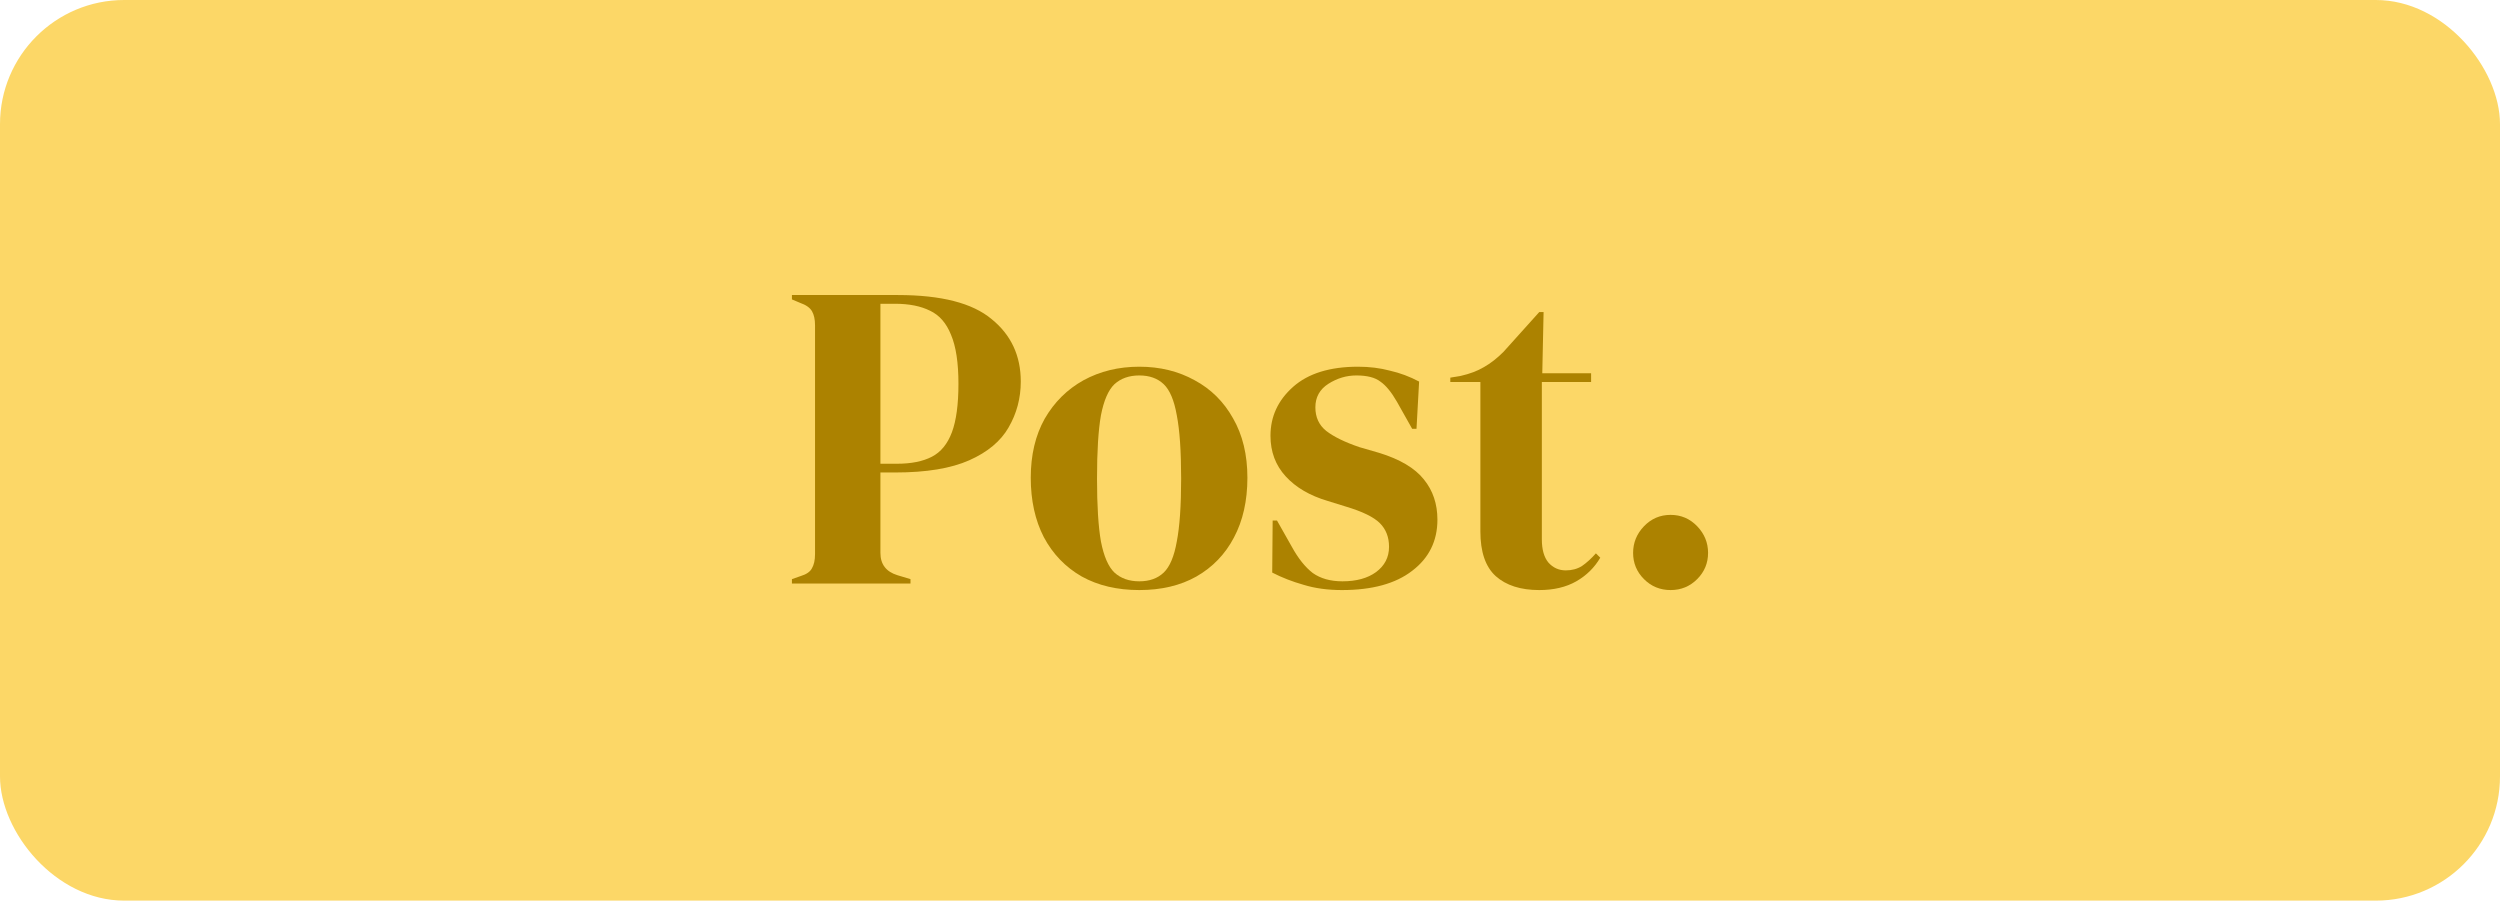 <?xml version="1.0" encoding="utf-8"?>
<svg xmlns="http://www.w3.org/2000/svg" fill="none" height="100%" overflow="visible" preserveAspectRatio="none" style="display: block;" viewBox="0 0 161 58" width="100%">
<g id="Frame 2147224153">
<g id="Frame 2147224134">
<rect fill="#FCD767" height="58" rx="8" width="161"/>
</g>
<g id="Post.">
<path d="M51 37.578V37.296L51.562 37.099C51.936 36.987 52.179 36.818 52.291 36.593C52.422 36.367 52.488 36.067 52.488 35.692V20.942C52.488 20.567 52.422 20.267 52.291 20.041C52.16 19.816 51.908 19.638 51.533 19.507L51 19.282V19H57.822C60.61 19 62.622 19.516 63.857 20.548C65.111 21.561 65.738 22.903 65.738 24.573C65.738 25.643 65.476 26.628 64.952 27.529C64.447 28.411 63.605 29.115 62.425 29.64C61.246 30.165 59.656 30.428 57.653 30.428H56.699V35.607C56.699 36.339 57.064 36.818 57.794 37.043L58.636 37.296V37.578H51ZM56.699 29.865H57.766C58.682 29.865 59.431 29.715 60.011 29.415C60.592 29.115 61.022 28.589 61.303 27.838C61.583 27.088 61.724 26.046 61.724 24.714C61.724 23.363 61.565 22.312 61.246 21.561C60.947 20.811 60.498 20.295 59.899 20.013C59.3 19.713 58.551 19.563 57.653 19.563H56.699V29.865Z" fill="#AC8200"/>
<path d="M73.371 38C71.949 38 70.713 37.709 69.665 37.127C68.617 36.527 67.803 35.682 67.223 34.594C66.662 33.506 66.381 32.23 66.381 30.766C66.381 29.302 66.68 28.036 67.279 26.966C67.897 25.896 68.73 25.071 69.778 24.489C70.844 23.907 72.042 23.616 73.371 23.616C74.7 23.616 75.888 23.907 76.936 24.489C77.984 25.052 78.808 25.868 79.407 26.938C80.024 28.007 80.333 29.284 80.333 30.766C80.333 32.248 80.043 33.534 79.463 34.622C78.901 35.692 78.097 36.527 77.049 37.127C76.019 37.709 74.793 38 73.371 38ZM73.371 37.437C74.026 37.437 74.55 37.249 74.943 36.874C75.336 36.499 75.617 35.833 75.785 34.876C75.972 33.919 76.066 32.567 76.066 30.822C76.066 29.058 75.972 27.698 75.785 26.741C75.617 25.784 75.336 25.117 74.943 24.742C74.55 24.367 74.026 24.179 73.371 24.179C72.716 24.179 72.183 24.367 71.771 24.742C71.378 25.117 71.088 25.784 70.901 26.741C70.732 27.698 70.648 29.058 70.648 30.822C70.648 32.567 70.732 33.919 70.901 34.876C71.088 35.833 71.378 36.499 71.771 36.874C72.183 37.249 72.716 37.437 73.371 37.437Z" fill="#AC8200"/>
<path d="M86.423 38C85.505 38 84.682 37.887 83.952 37.662C83.222 37.456 82.549 37.193 81.931 36.874L81.959 33.524H82.24L83.194 35.213C83.606 35.964 84.055 36.527 84.542 36.902C85.047 37.259 85.683 37.437 86.451 37.437C87.349 37.437 88.07 37.24 88.612 36.846C89.174 36.433 89.454 35.889 89.454 35.213C89.454 34.594 89.258 34.087 88.865 33.693C88.472 33.299 87.742 32.943 86.675 32.624L85.496 32.258C84.355 31.92 83.456 31.395 82.801 30.681C82.146 29.968 81.819 29.096 81.819 28.064C81.819 26.825 82.305 25.774 83.278 24.911C84.252 24.048 85.646 23.616 87.461 23.616C88.191 23.616 88.874 23.701 89.51 23.87C90.166 24.02 90.793 24.254 91.391 24.573L91.223 27.613H90.942L89.96 25.868C89.604 25.249 89.249 24.817 88.893 24.573C88.556 24.311 88.041 24.179 87.349 24.179C86.713 24.179 86.114 24.358 85.552 24.714C84.991 25.071 84.71 25.577 84.71 26.234C84.71 26.872 84.944 27.379 85.412 27.754C85.898 28.129 86.61 28.477 87.546 28.796L88.809 29.162C90.156 29.574 91.12 30.147 91.7 30.878C92.28 31.592 92.57 32.455 92.57 33.468C92.57 34.838 92.028 35.936 90.942 36.761C89.876 37.587 88.369 38 86.423 38Z" fill="#AC8200"/>
<path d="M99.127 38C97.929 38 96.993 37.7 96.32 37.099C95.664 36.499 95.337 35.542 95.337 34.228V24.602H93.4V24.32L94.074 24.207C94.654 24.076 95.15 23.888 95.561 23.644C95.992 23.401 96.413 23.072 96.825 22.659L99.127 20.098H99.407L99.323 24.038H102.467V24.602H99.295V34.735C99.295 35.392 99.436 35.889 99.716 36.227C100.016 36.564 100.39 36.733 100.839 36.733C101.232 36.733 101.578 36.639 101.878 36.452C102.177 36.245 102.477 35.973 102.776 35.636L103.057 35.917C102.683 36.555 102.168 37.062 101.513 37.437C100.858 37.812 100.062 38 99.127 38Z" fill="#AC8200"/>
<path d="M107.586 38C106.912 38 106.341 37.765 105.873 37.296C105.405 36.827 105.172 36.264 105.172 35.607C105.172 34.951 105.405 34.378 105.873 33.89C106.341 33.403 106.912 33.158 107.586 33.158C108.26 33.158 108.83 33.403 109.298 33.89C109.766 34.378 110 34.951 110 35.607C110 36.264 109.766 36.827 109.298 37.296C108.83 37.765 108.26 38 107.586 38Z" fill="#AC8200"/>
</g>
</g>
</svg>